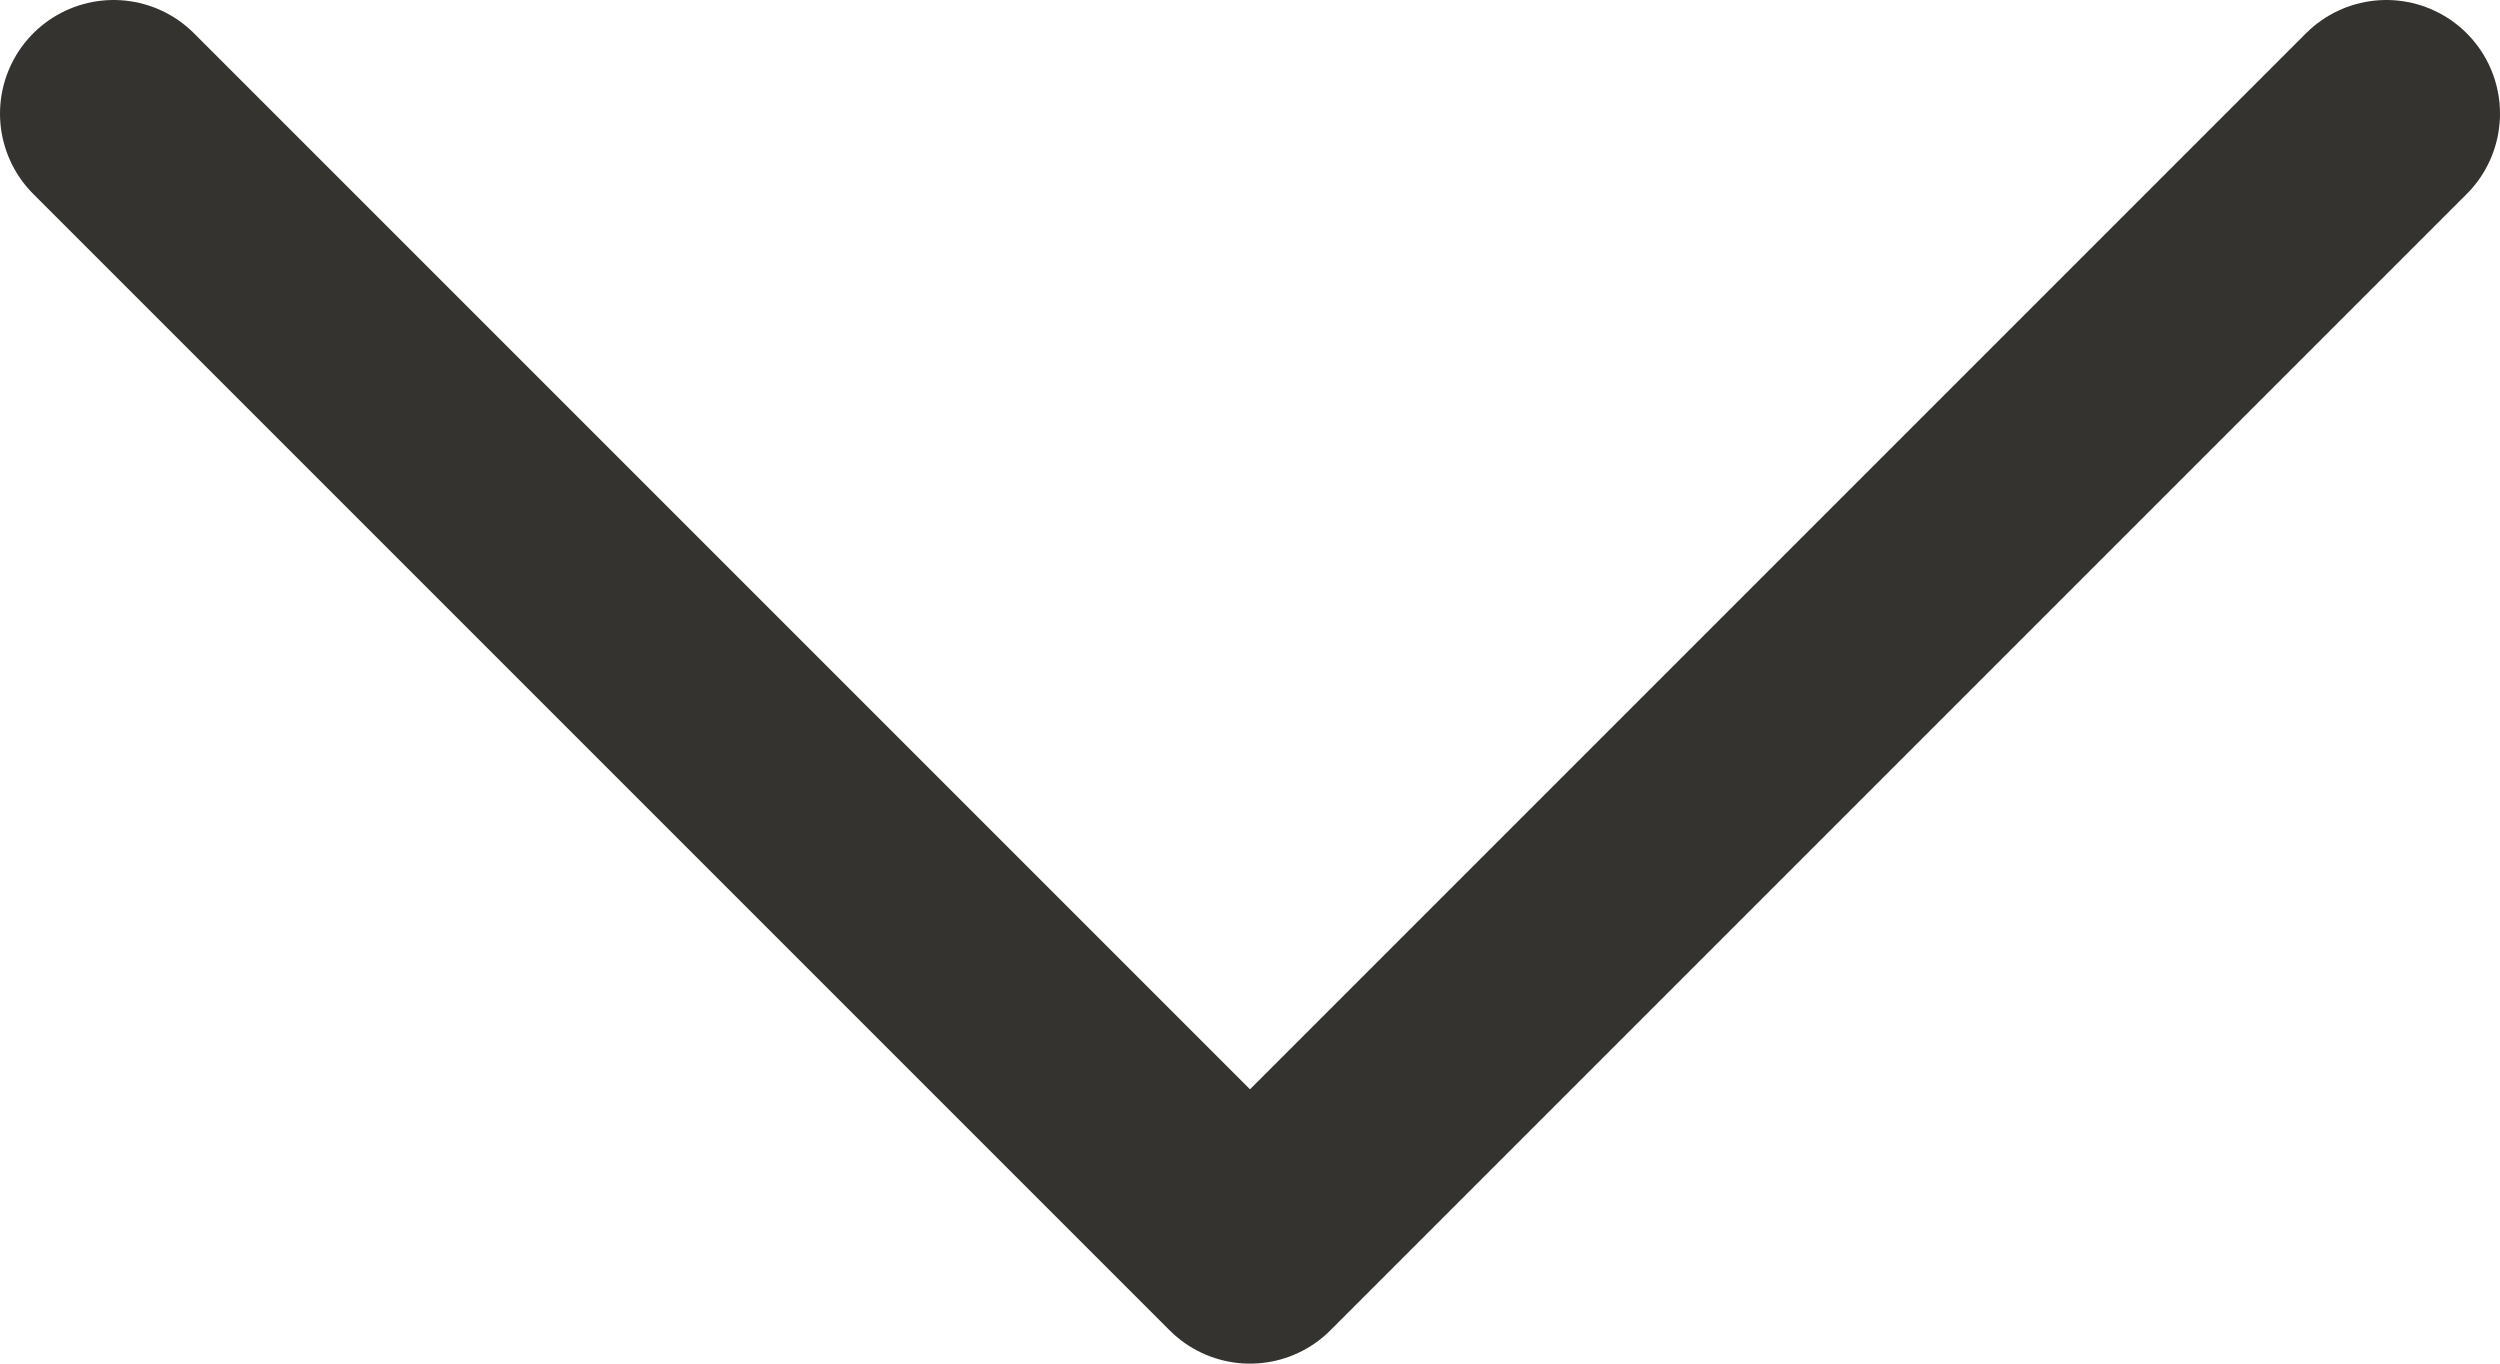 <svg preserveAspectRatio="none" width="100%" height="100%" overflow="visible" style="display: block;" viewBox="0 0 22 12" fill="none" xmlns="http://www.w3.org/2000/svg">
<path id="Vector" d="M21 1L11 11L1 1" stroke="#343330" stroke-width="2" stroke-linecap="round" stroke-linejoin="round"/>
</svg>
